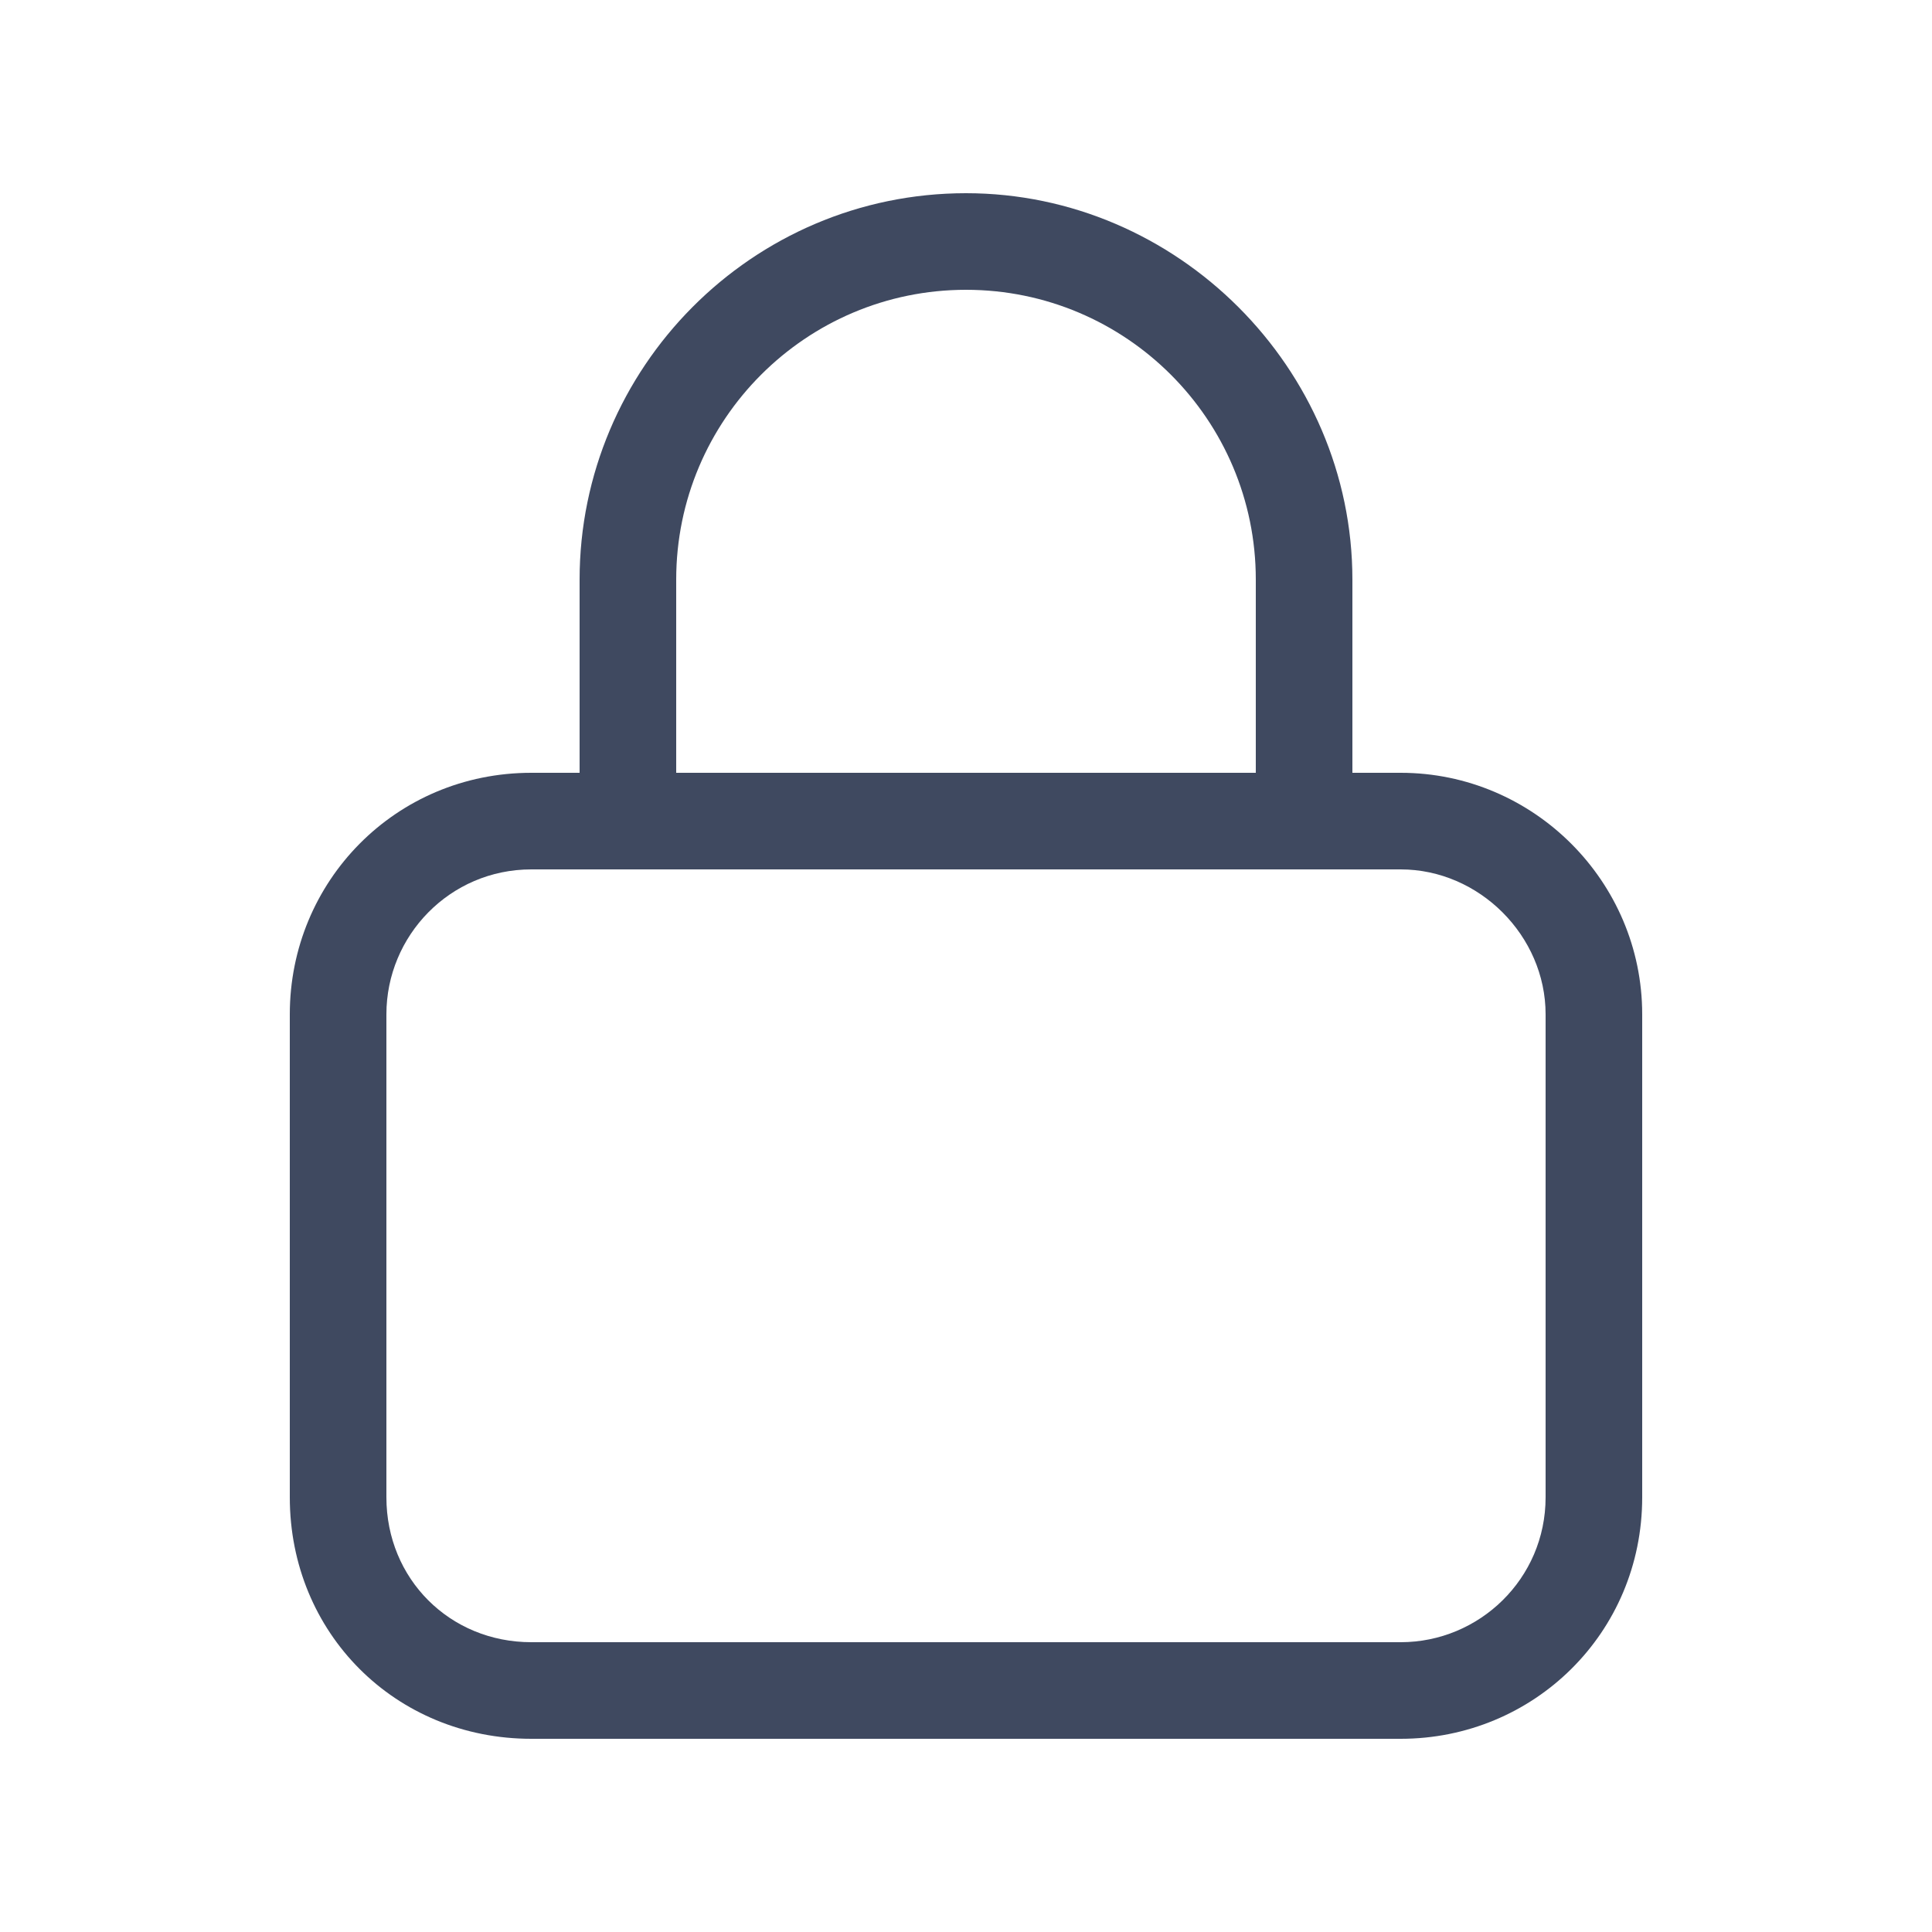 <svg width="40" height="40" viewBox="0 0 40 40" fill="none" xmlns="http://www.w3.org/2000/svg">
<path d="M14 12V16H26V12C26 8.688 23.312 6 20 6C16.688 6 14 8.688 14 12ZM12 16V12C12 7.625 15.562 4 20 4C24.375 4 28 7.625 28 12V16H29C31.75 16 34 18.25 34 21V31C34 33.812 31.75 36 29 36H11C8.188 36 6 33.812 6 31V21C6 18.25 8.188 16 11 16H12ZM8 21V31C8 32.688 9.312 34 11 34H29C30.625 34 32 32.688 32 31V21C32 19.375 30.625 18 29 18H11C9.312 18 8 19.375 8 21Z" fill="#3F4960"/>
</svg>
